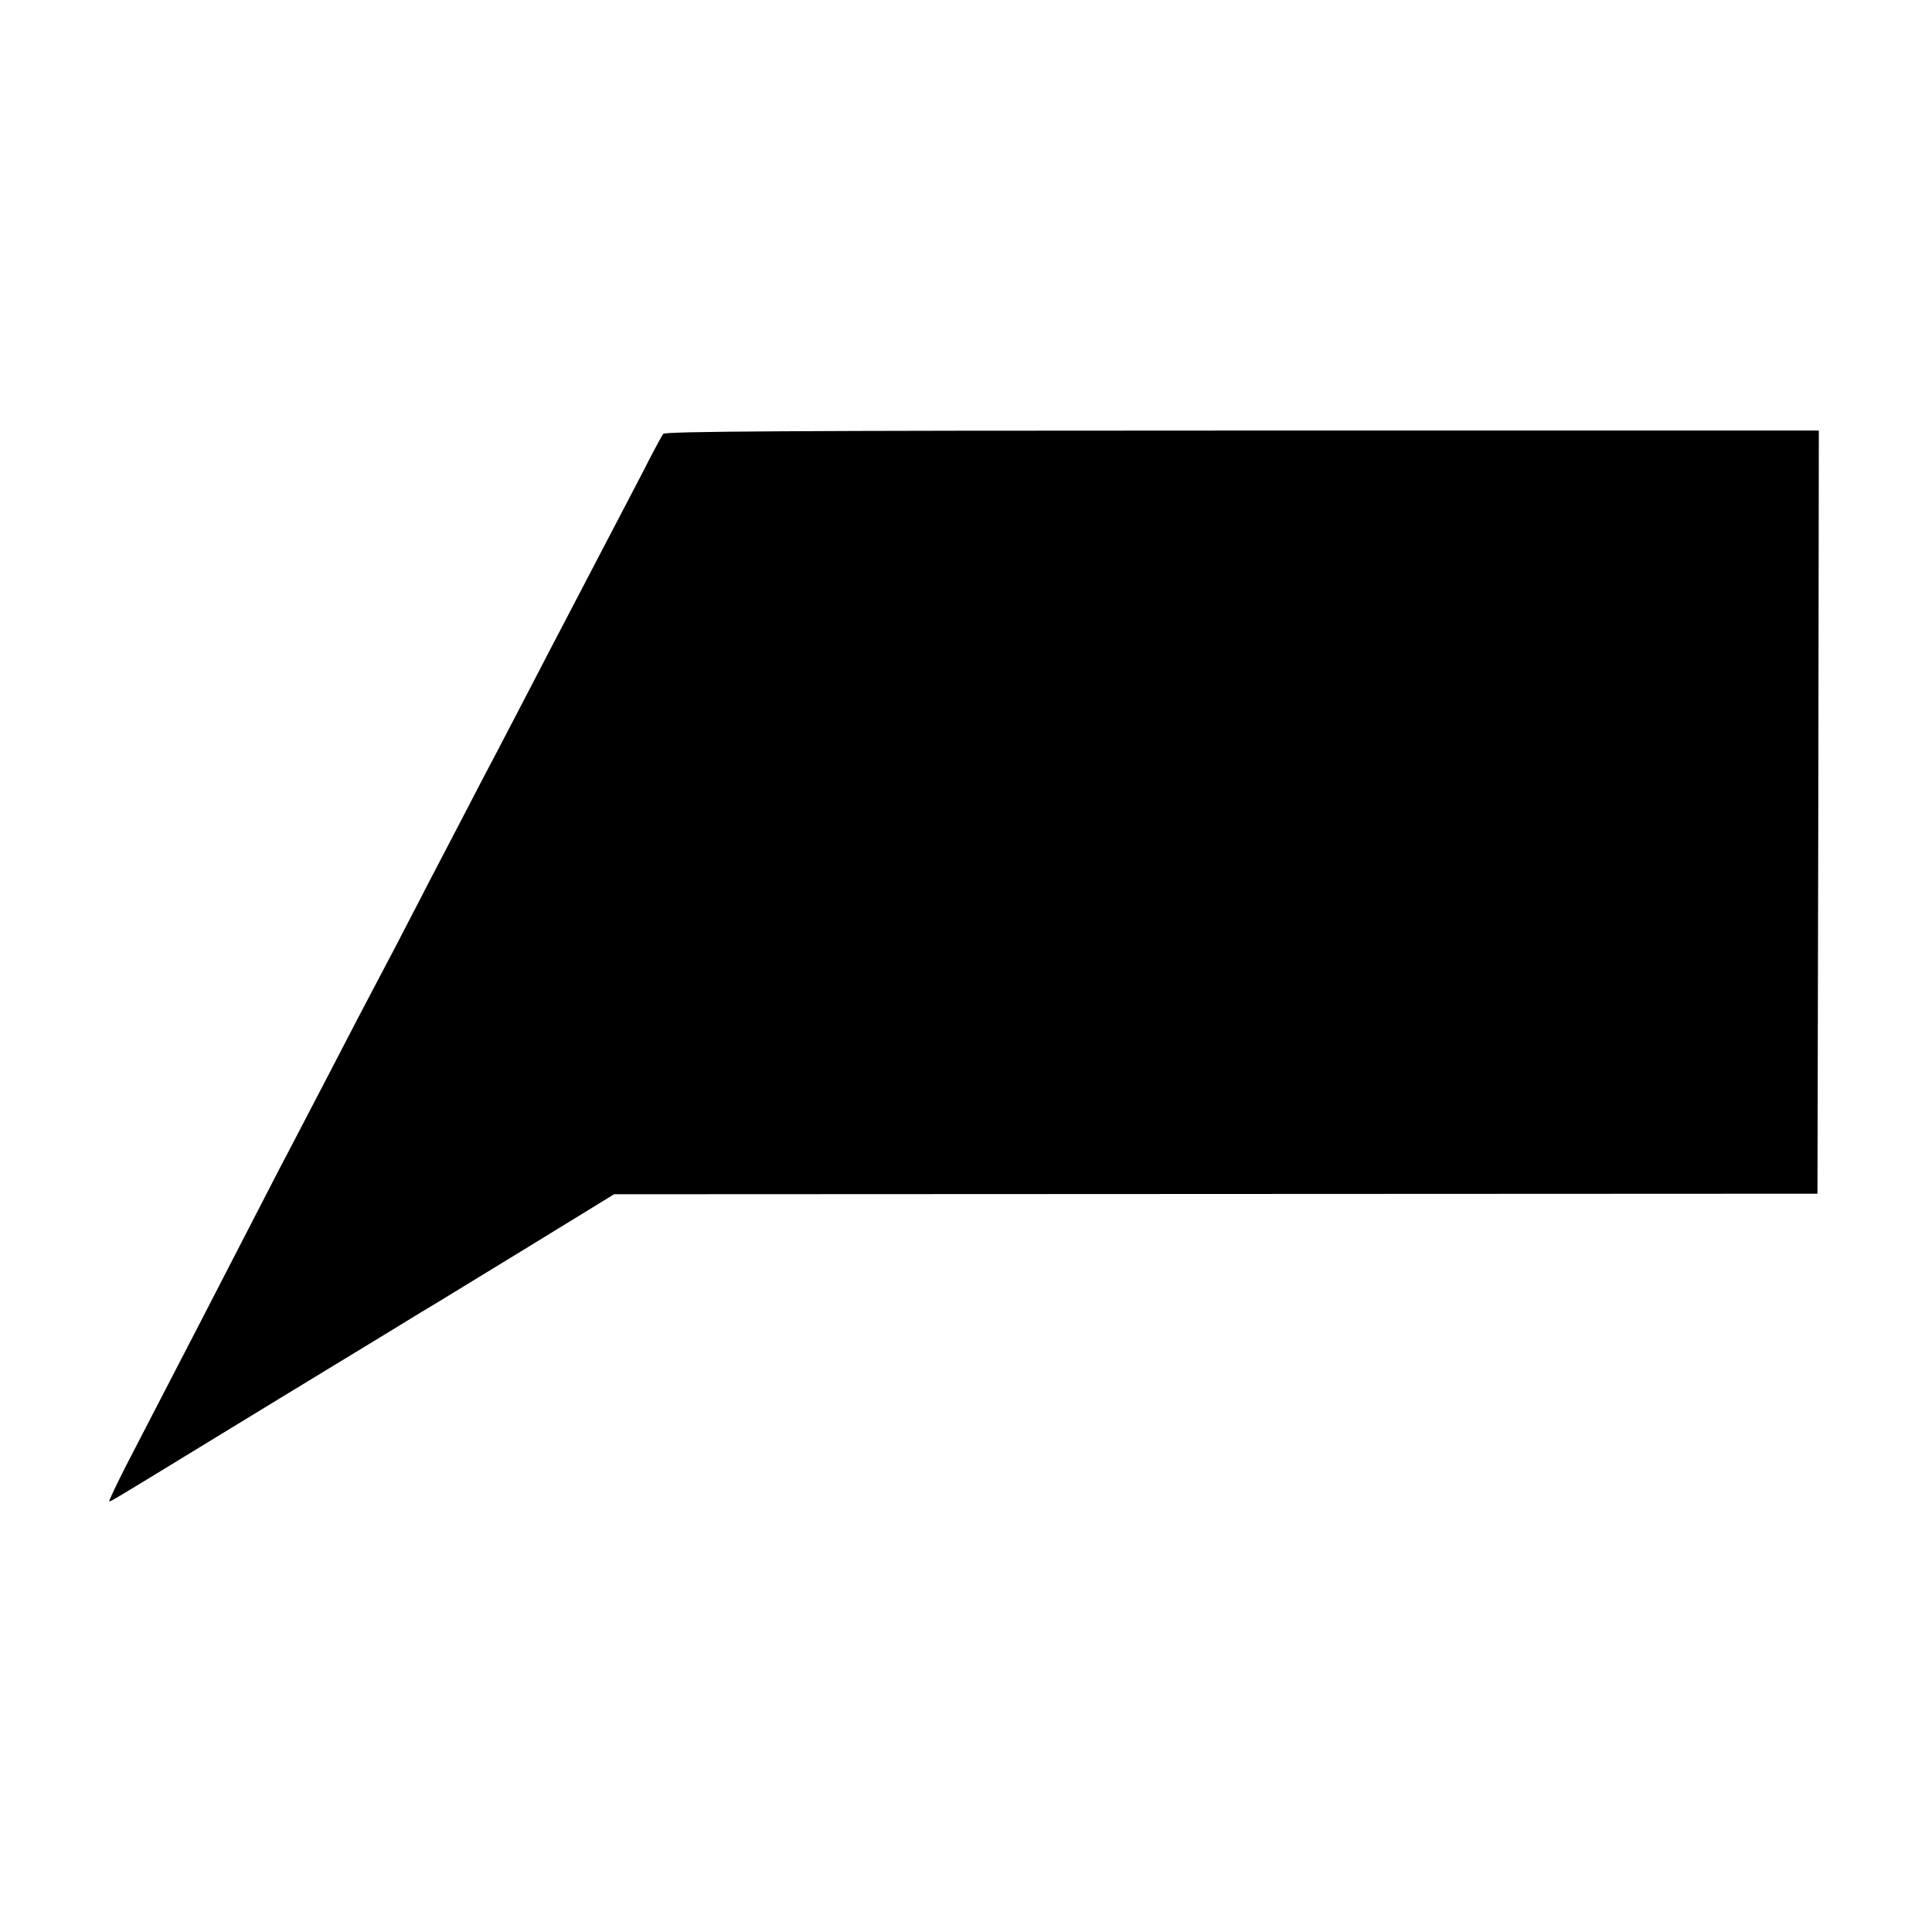<?xml version="1.0" standalone="no"?>
<!DOCTYPE svg PUBLIC "-//W3C//DTD SVG 20010904//EN"
 "http://www.w3.org/TR/2001/REC-SVG-20010904/DTD/svg10.dtd">
<svg version="1.0" xmlns="http://www.w3.org/2000/svg"
 width="700pt" height="700pt" viewBox="0 0 700 700"
 preserveAspectRatio="xMidYMid meet">
<g transform="translate(0,700) scale(0.1,-0.1)"
fill="#000000" stroke="none">
<path d="M2403 5428 c-5 -7 -24 -42 -43 -78 -18 -36 -52 -101 -75 -145 -23
-44 -75 -143 -115 -220 -40 -77 -94 -180 -120 -230 -26 -49 -82 -157 -125
-240 -43 -82 -99 -190 -125 -240 -26 -49 -78 -148 -115 -220 -37 -71 -97 -186
-133 -255 -35 -69 -89 -171 -118 -228 -122 -231 -165 -314 -239 -457 -43 -82
-99 -190 -125 -240 -26 -49 -87 -166 -135 -260 -147 -285 -243 -472 -479 -927
-36 -71 -63 -128 -60 -128 6 0 13 4 399 240 138 84 324 198 415 253 91 55 202
123 248 151 45 28 98 60 117 71 18 11 172 105 342 209 l308 189 2180 1 2180 1
3 1383 2 1382 -2089 0 c-1659 0 -2090 -3 -2098 -12z"/>
</g>
</svg>
